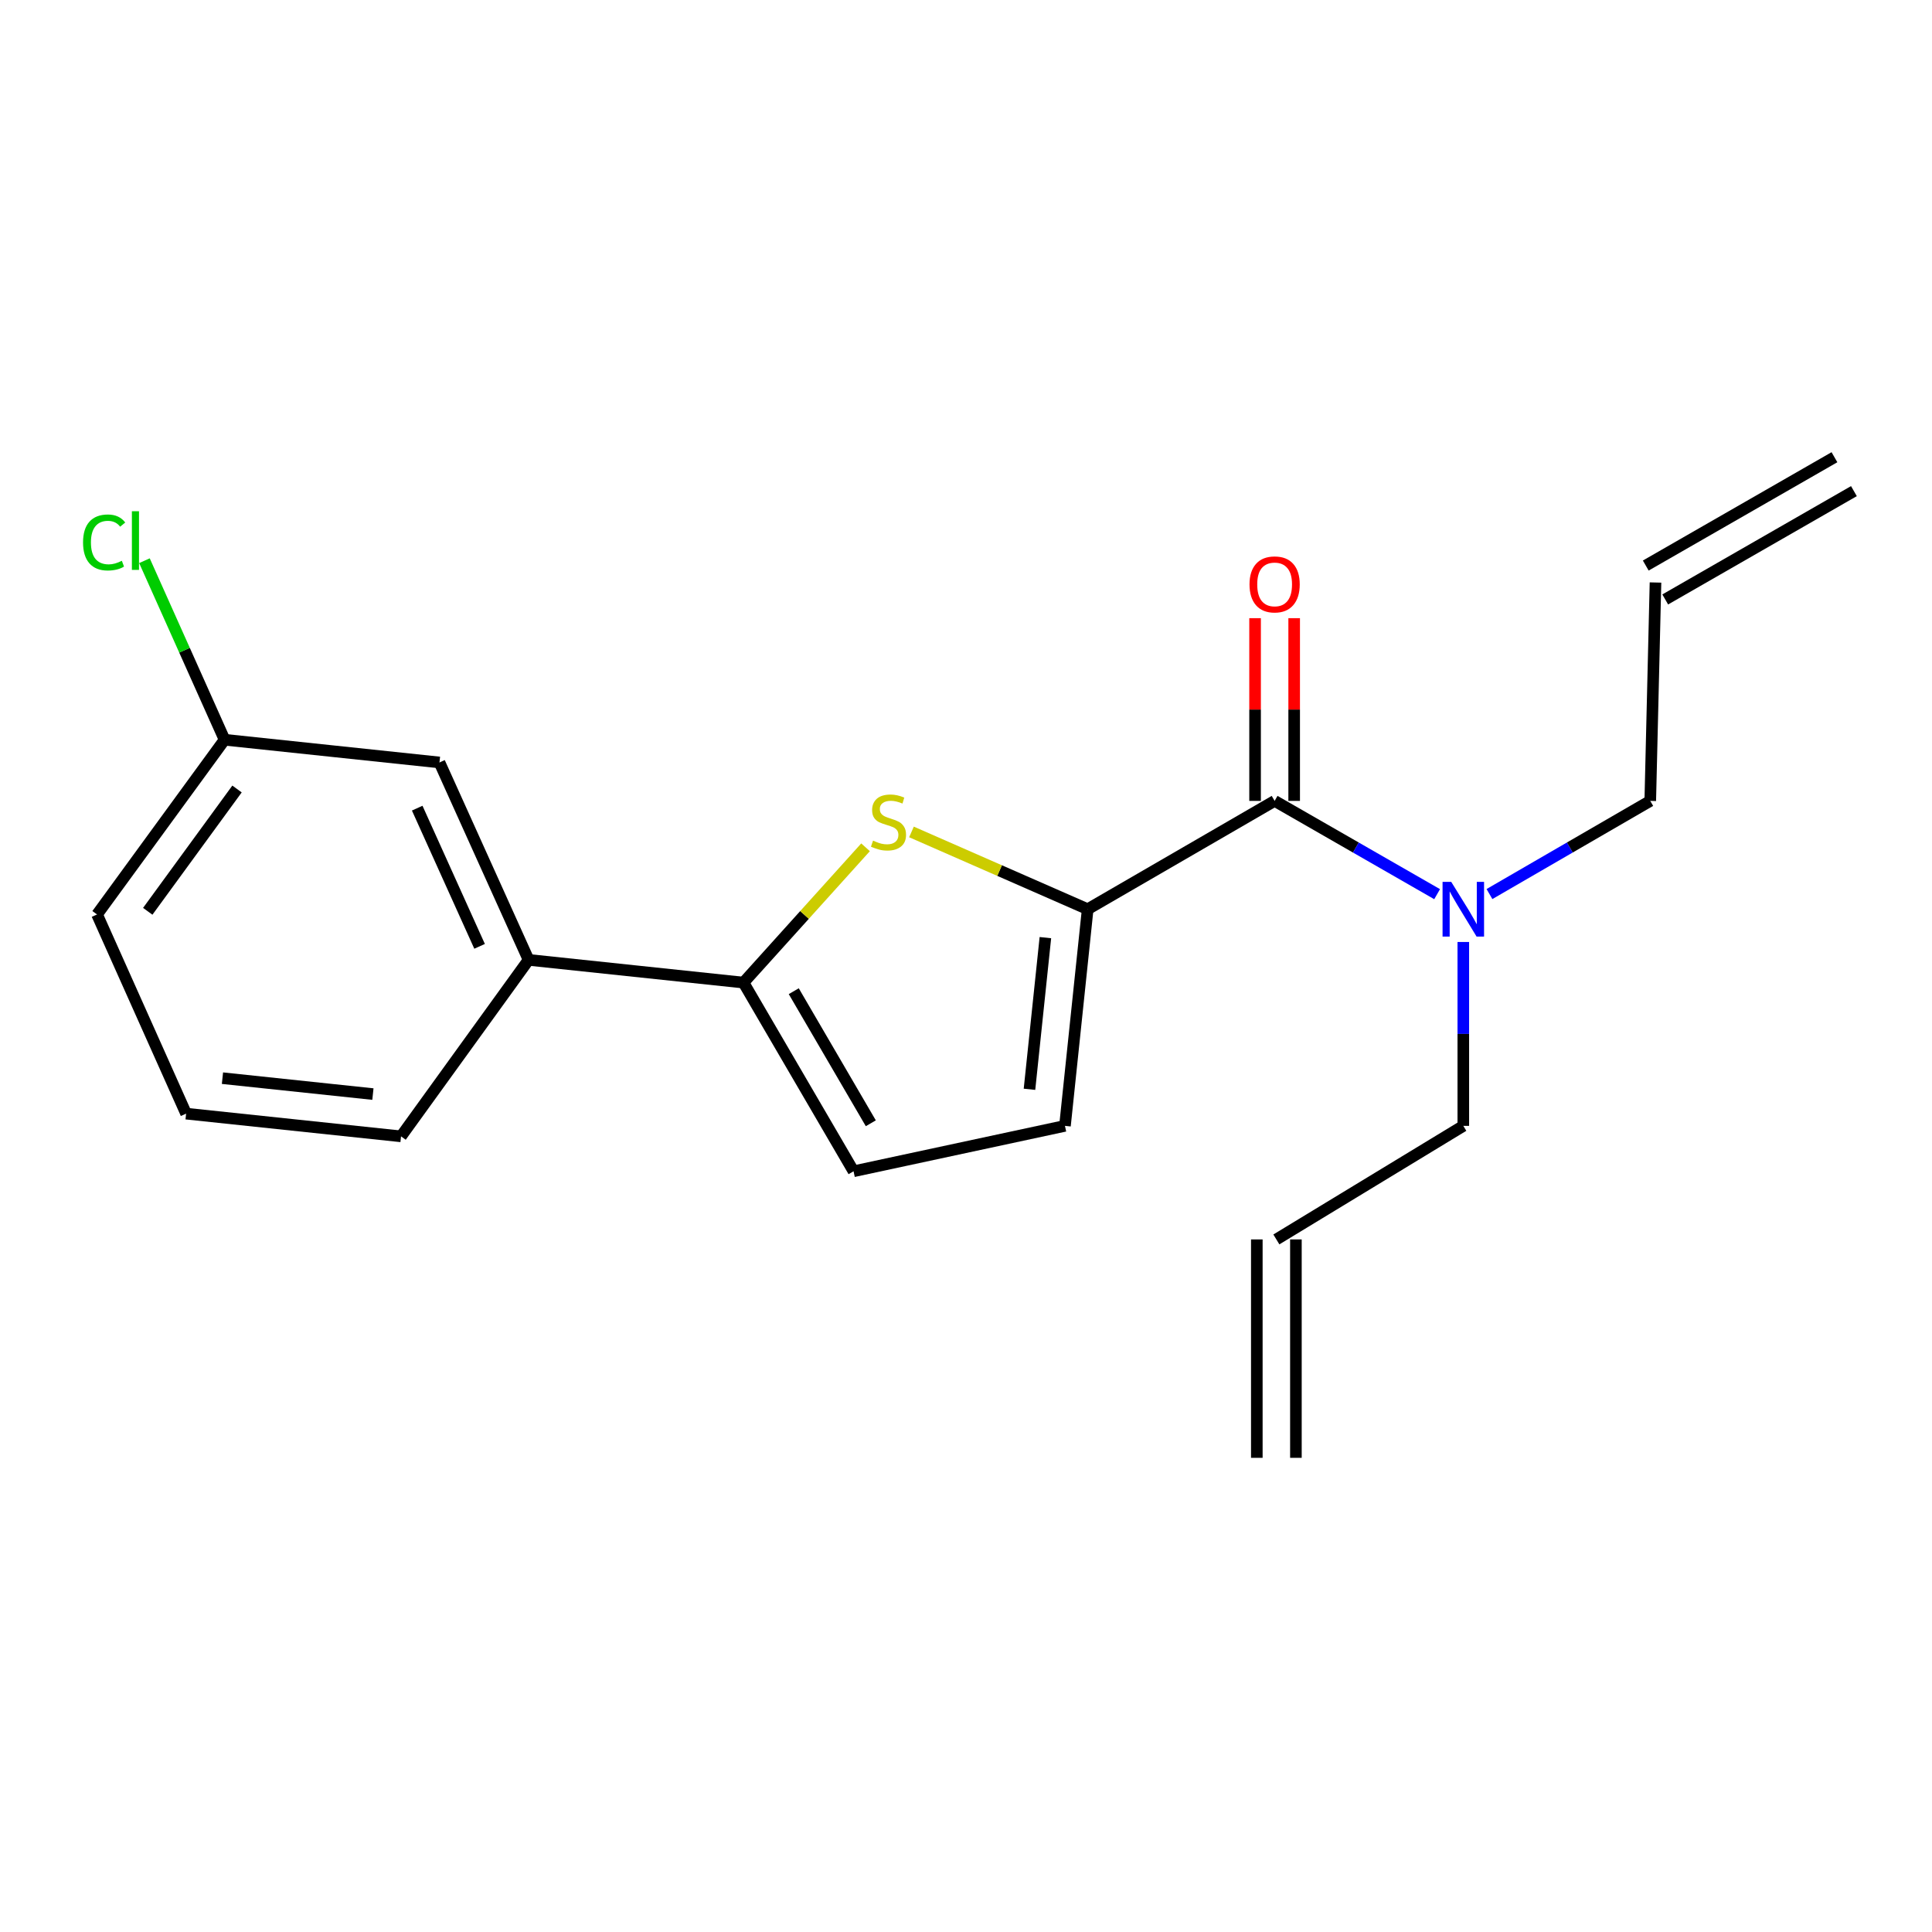 <?xml version='1.0' encoding='iso-8859-1'?>
<svg version='1.1' baseProfile='full'
              xmlns='http://www.w3.org/2000/svg'
                      xmlns:rdkit='http://www.rdkit.org/xml'
                      xmlns:xlink='http://www.w3.org/1999/xlink'
                  xml:space='preserve'
width='1000px' height='1000px' viewBox='0 0 1000 1000'>
<!-- END OF HEADER -->
<rect style='opacity:1.0;fill:#FFFFFF;stroke:none' width='1000' height='1000' x='0' y='0'> </rect>
<path class='bond-0' d='M 659.743,414.544 L 701.798,438.684' style='fill:none;fill-rule:evenodd;stroke:#000000;stroke-width:6px;stroke-linecap:butt;stroke-linejoin:miter;stroke-opacity:1' />
<path class='bond-0' d='M 701.798,438.684 L 743.852,462.823' style='fill:none;fill-rule:evenodd;stroke:#0000FF;stroke-width:6px;stroke-linecap:butt;stroke-linejoin:miter;stroke-opacity:1' />
<path class='bond-1' d='M 669.861,414.544 L 669.861,367.254' style='fill:none;fill-rule:evenodd;stroke:#000000;stroke-width:6px;stroke-linecap:butt;stroke-linejoin:miter;stroke-opacity:1' />
<path class='bond-1' d='M 669.861,367.254 L 669.861,319.965' style='fill:none;fill-rule:evenodd;stroke:#FF0000;stroke-width:6px;stroke-linecap:butt;stroke-linejoin:miter;stroke-opacity:1' />
<path class='bond-1' d='M 649.626,414.544 L 649.626,367.254' style='fill:none;fill-rule:evenodd;stroke:#000000;stroke-width:6px;stroke-linecap:butt;stroke-linejoin:miter;stroke-opacity:1' />
<path class='bond-1' d='M 649.626,367.254 L 649.626,319.965' style='fill:none;fill-rule:evenodd;stroke:#FF0000;stroke-width:6px;stroke-linecap:butt;stroke-linejoin:miter;stroke-opacity:1' />
<path class='bond-2' d='M 659.743,414.544 L 562.979,470.604' style='fill:none;fill-rule:evenodd;stroke:#000000;stroke-width:6px;stroke-linecap:butt;stroke-linejoin:miter;stroke-opacity:1' />
<path class='bond-3' d='M 757.407,487.568 L 757.407,535.157' style='fill:none;fill-rule:evenodd;stroke:#0000FF;stroke-width:6px;stroke-linecap:butt;stroke-linejoin:miter;stroke-opacity:1' />
<path class='bond-3' d='M 757.407,535.157 L 757.407,582.747' style='fill:none;fill-rule:evenodd;stroke:#000000;stroke-width:6px;stroke-linecap:butt;stroke-linejoin:miter;stroke-opacity:1' />
<path class='bond-4' d='M 770.943,462.762 L 812.558,438.653' style='fill:none;fill-rule:evenodd;stroke:#0000FF;stroke-width:6px;stroke-linecap:butt;stroke-linejoin:miter;stroke-opacity:1' />
<path class='bond-4' d='M 812.558,438.653 L 854.172,414.544' style='fill:none;fill-rule:evenodd;stroke:#000000;stroke-width:6px;stroke-linecap:butt;stroke-linejoin:miter;stroke-opacity:1' />
<path class='bond-5' d='M 116.24,382.889 L 50.231,473.324' style='fill:none;fill-rule:evenodd;stroke:#000000;stroke-width:6px;stroke-linecap:butt;stroke-linejoin:miter;stroke-opacity:1' />
<path class='bond-5' d='M 122.682,408.383 L 76.476,471.688' style='fill:none;fill-rule:evenodd;stroke:#000000;stroke-width:6px;stroke-linecap:butt;stroke-linejoin:miter;stroke-opacity:1' />
<path class='bond-6' d='M 116.24,382.889 L 227.472,394.647' style='fill:none;fill-rule:evenodd;stroke:#000000;stroke-width:6px;stroke-linecap:butt;stroke-linejoin:miter;stroke-opacity:1' />
<path class='bond-7' d='M 116.24,382.889 L 95.505,336.553' style='fill:none;fill-rule:evenodd;stroke:#000000;stroke-width:6px;stroke-linecap:butt;stroke-linejoin:miter;stroke-opacity:1' />
<path class='bond-7' d='M 95.505,336.553 L 74.769,290.217' style='fill:none;fill-rule:evenodd;stroke:#00CC00;stroke-width:6px;stroke-linecap:butt;stroke-linejoin:miter;stroke-opacity:1' />
<path class='bond-8' d='M 50.231,473.324 L 96.332,576.418' style='fill:none;fill-rule:evenodd;stroke:#000000;stroke-width:6px;stroke-linecap:butt;stroke-linejoin:miter;stroke-opacity:1' />
<path class='bond-9' d='M 96.332,576.418 L 207.575,588.176' style='fill:none;fill-rule:evenodd;stroke:#000000;stroke-width:6px;stroke-linecap:butt;stroke-linejoin:miter;stroke-opacity:1' />
<path class='bond-9' d='M 115.145,558.06 L 193.015,566.291' style='fill:none;fill-rule:evenodd;stroke:#000000;stroke-width:6px;stroke-linecap:butt;stroke-linejoin:miter;stroke-opacity:1' />
<path class='bond-10' d='M 207.575,588.176 L 273.595,496.83' style='fill:none;fill-rule:evenodd;stroke:#000000;stroke-width:6px;stroke-linecap:butt;stroke-linejoin:miter;stroke-opacity:1' />
<path class='bond-11' d='M 273.595,496.83 L 227.472,394.647' style='fill:none;fill-rule:evenodd;stroke:#000000;stroke-width:6px;stroke-linecap:butt;stroke-linejoin:miter;stroke-opacity:1' />
<path class='bond-11' d='M 248.234,489.827 L 215.948,418.299' style='fill:none;fill-rule:evenodd;stroke:#000000;stroke-width:6px;stroke-linecap:butt;stroke-linejoin:miter;stroke-opacity:1' />
<path class='bond-12' d='M 273.595,496.83 L 384.827,508.588' style='fill:none;fill-rule:evenodd;stroke:#000000;stroke-width:6px;stroke-linecap:butt;stroke-linejoin:miter;stroke-opacity:1' />
<path class='bond-13' d='M 384.827,508.588 L 441.798,606.252' style='fill:none;fill-rule:evenodd;stroke:#000000;stroke-width:6px;stroke-linecap:butt;stroke-linejoin:miter;stroke-opacity:1' />
<path class='bond-13' d='M 410.851,513.042 L 450.73,581.407' style='fill:none;fill-rule:evenodd;stroke:#000000;stroke-width:6px;stroke-linecap:butt;stroke-linejoin:miter;stroke-opacity:1' />
<path class='bond-14' d='M 384.827,508.588 L 416.416,473.575' style='fill:none;fill-rule:evenodd;stroke:#000000;stroke-width:6px;stroke-linecap:butt;stroke-linejoin:miter;stroke-opacity:1' />
<path class='bond-14' d='M 416.416,473.575 L 448.004,438.561' style='fill:none;fill-rule:evenodd;stroke:#CCCC00;stroke-width:6px;stroke-linecap:butt;stroke-linejoin:miter;stroke-opacity:1' />
<path class='bond-15' d='M 441.798,606.252 L 551.22,582.747' style='fill:none;fill-rule:evenodd;stroke:#000000;stroke-width:6px;stroke-linecap:butt;stroke-linejoin:miter;stroke-opacity:1' />
<path class='bond-16' d='M 551.22,582.747 L 562.979,470.604' style='fill:none;fill-rule:evenodd;stroke:#000000;stroke-width:6px;stroke-linecap:butt;stroke-linejoin:miter;stroke-opacity:1' />
<path class='bond-16' d='M 532.86,563.815 L 541.091,485.315' style='fill:none;fill-rule:evenodd;stroke:#000000;stroke-width:6px;stroke-linecap:butt;stroke-linejoin:miter;stroke-opacity:1' />
<path class='bond-17' d='M 562.979,470.604 L 517.379,450.606' style='fill:none;fill-rule:evenodd;stroke:#000000;stroke-width:6px;stroke-linecap:butt;stroke-linejoin:miter;stroke-opacity:1' />
<path class='bond-17' d='M 517.379,450.606 L 471.779,430.608' style='fill:none;fill-rule:evenodd;stroke:#CCCC00;stroke-width:6px;stroke-linecap:butt;stroke-linejoin:miter;stroke-opacity:1' />
<path class='bond-18' d='M 854.172,414.544 L 856.881,301.502' style='fill:none;fill-rule:evenodd;stroke:#000000;stroke-width:6px;stroke-linecap:butt;stroke-linejoin:miter;stroke-opacity:1' />
<path class='bond-19' d='M 757.407,582.747 L 660.643,641.527' style='fill:none;fill-rule:evenodd;stroke:#000000;stroke-width:6px;stroke-linecap:butt;stroke-linejoin:miter;stroke-opacity:1' />
<path class='bond-20' d='M 861.919,310.276 L 959.583,254.204' style='fill:none;fill-rule:evenodd;stroke:#000000;stroke-width:6px;stroke-linecap:butt;stroke-linejoin:miter;stroke-opacity:1' />
<path class='bond-20' d='M 851.844,292.728 L 949.508,236.657' style='fill:none;fill-rule:evenodd;stroke:#000000;stroke-width:6px;stroke-linecap:butt;stroke-linejoin:miter;stroke-opacity:1' />
<path class='bond-21' d='M 650.526,641.527 L 650.526,754.57' style='fill:none;fill-rule:evenodd;stroke:#000000;stroke-width:6px;stroke-linecap:butt;stroke-linejoin:miter;stroke-opacity:1' />
<path class='bond-21' d='M 670.76,641.527 L 670.76,754.57' style='fill:none;fill-rule:evenodd;stroke:#000000;stroke-width:6px;stroke-linecap:butt;stroke-linejoin:miter;stroke-opacity:1' />
<path  class='atom-1' d='M 751.147 456.444
L 760.427 471.444
Q 761.347 472.924, 762.827 475.604
Q 764.307 478.284, 764.387 478.444
L 764.387 456.444
L 768.147 456.444
L 768.147 484.764
L 764.267 484.764
L 754.307 468.364
Q 753.147 466.444, 751.907 464.244
Q 750.707 462.044, 750.347 461.364
L 750.347 484.764
L 746.667 484.764
L 746.667 456.444
L 751.147 456.444
' fill='#0000FF'/>
<path  class='atom-2' d='M 646.743 302.481
Q 646.743 295.681, 650.103 291.881
Q 653.463 288.081, 659.743 288.081
Q 666.023 288.081, 669.383 291.881
Q 672.743 295.681, 672.743 302.481
Q 672.743 309.361, 669.343 313.281
Q 665.943 317.161, 659.743 317.161
Q 653.503 317.161, 650.103 313.281
Q 646.743 309.401, 646.743 302.481
M 659.743 313.961
Q 664.063 313.961, 666.383 311.081
Q 668.743 308.161, 668.743 302.481
Q 668.743 296.921, 666.383 294.121
Q 664.063 291.281, 659.743 291.281
Q 655.423 291.281, 653.063 294.081
Q 650.743 296.881, 650.743 302.481
Q 650.743 308.201, 653.063 311.081
Q 655.423 313.961, 659.743 313.961
' fill='#FF0000'/>
<path  class='atom-9' d='M 42.986 280.775
Q 42.986 273.735, 46.266 270.055
Q 49.586 266.335, 55.866 266.335
Q 61.706 266.335, 64.826 270.455
L 62.186 272.615
Q 59.906 269.615, 55.866 269.615
Q 51.586 269.615, 49.306 272.495
Q 47.066 275.335, 47.066 280.775
Q 47.066 286.375, 49.386 289.255
Q 51.746 292.135, 56.306 292.135
Q 59.426 292.135, 63.066 290.255
L 64.186 293.255
Q 62.706 294.215, 60.466 294.775
Q 58.226 295.335, 55.746 295.335
Q 49.586 295.335, 46.266 291.575
Q 42.986 287.815, 42.986 280.775
' fill='#00CC00'/>
<path  class='atom-9' d='M 68.266 264.615
L 71.946 264.615
L 71.946 294.975
L 68.266 294.975
L 68.266 264.615
' fill='#00CC00'/>
<path  class='atom-14' d='M 451.885 435.112
Q 452.205 435.232, 453.525 435.792
Q 454.845 436.352, 456.285 436.712
Q 457.765 437.032, 459.205 437.032
Q 461.885 437.032, 463.445 435.752
Q 465.005 434.432, 465.005 432.152
Q 465.005 430.592, 464.205 429.632
Q 463.445 428.672, 462.245 428.152
Q 461.045 427.632, 459.045 427.032
Q 456.525 426.272, 455.005 425.552
Q 453.525 424.832, 452.445 423.312
Q 451.405 421.792, 451.405 419.232
Q 451.405 415.672, 453.805 413.472
Q 456.245 411.272, 461.045 411.272
Q 464.325 411.272, 468.045 412.832
L 467.125 415.912
Q 463.725 414.512, 461.165 414.512
Q 458.405 414.512, 456.885 415.672
Q 455.365 416.792, 455.405 418.752
Q 455.405 420.272, 456.165 421.192
Q 456.965 422.112, 458.085 422.632
Q 459.245 423.152, 461.165 423.752
Q 463.725 424.552, 465.245 425.352
Q 466.765 426.152, 467.845 427.792
Q 468.965 429.392, 468.965 432.152
Q 468.965 436.072, 466.325 438.192
Q 463.725 440.272, 459.365 440.272
Q 456.845 440.272, 454.925 439.712
Q 453.045 439.192, 450.805 438.272
L 451.885 435.112
' fill='#CCCC00'/>
</svg>
